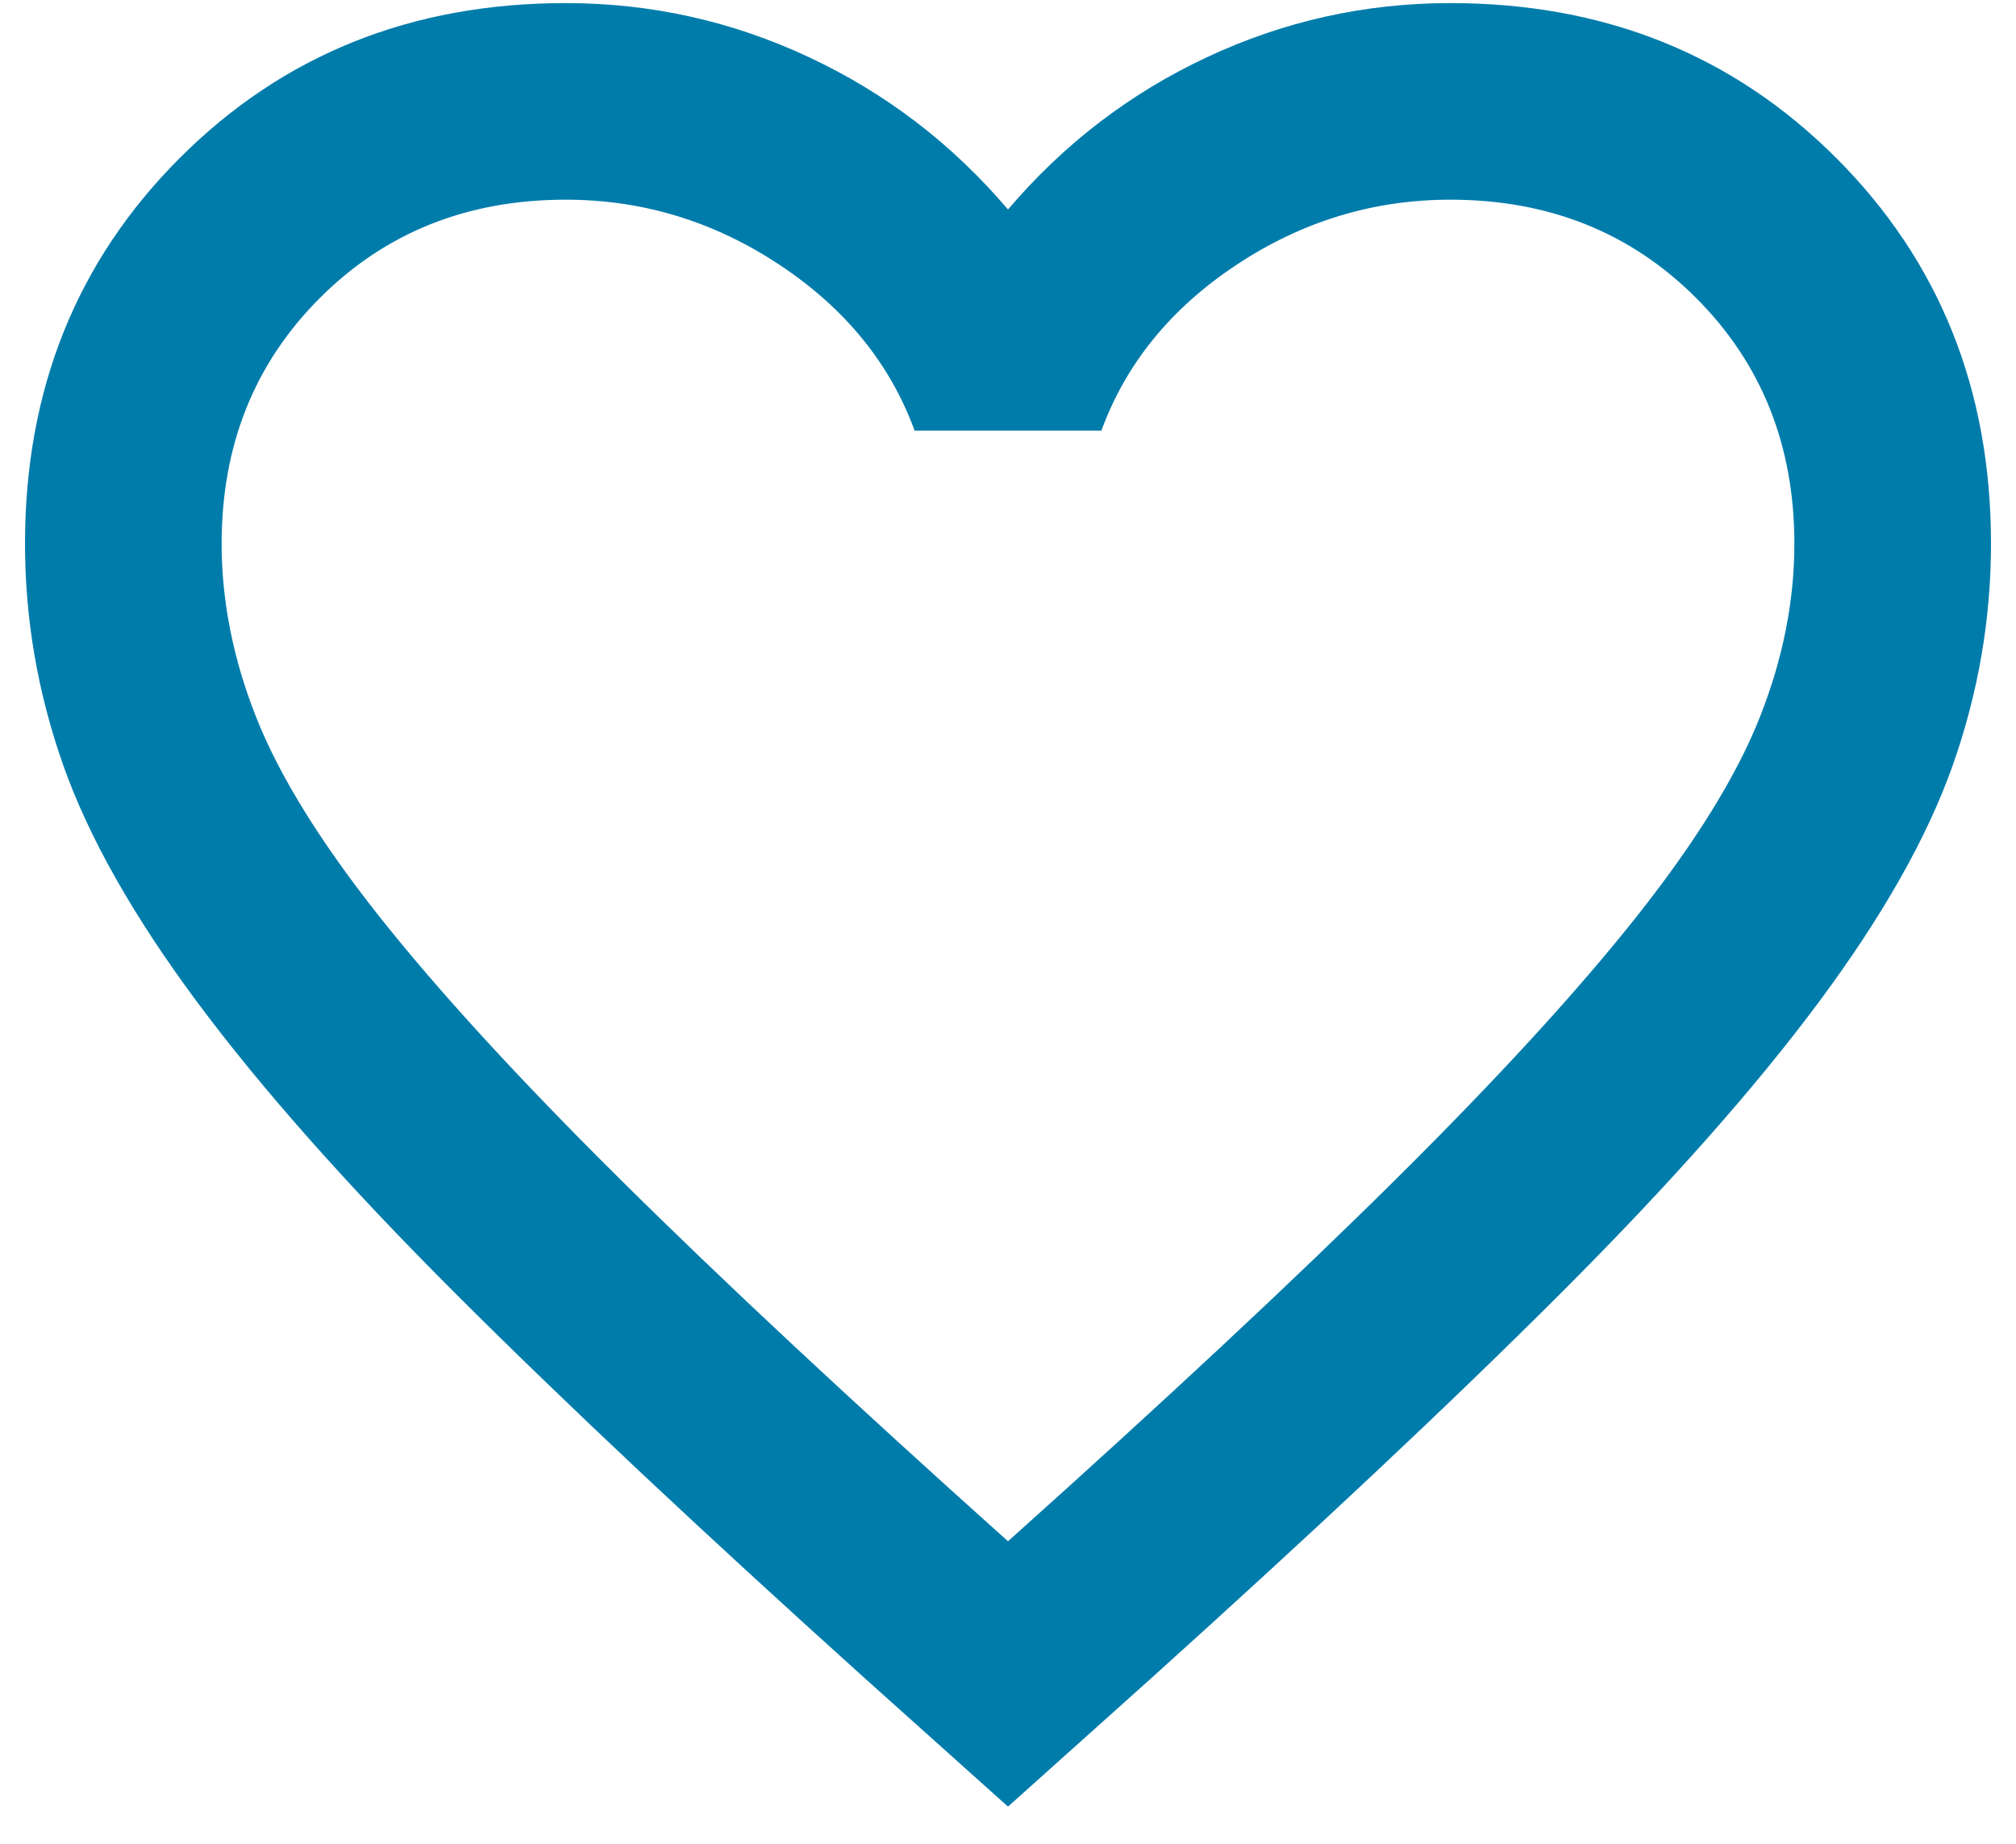 <?xml version="1.0" encoding="UTF-8"?> <svg xmlns="http://www.w3.org/2000/svg" width="47" height="43" viewBox="0 0 47 43" fill="none"><path d="M23.5 42.124L20.177 39.145C16.319 35.669 13.13 32.671 10.609 30.15C8.088 27.63 6.083 25.366 4.594 23.361C3.104 21.356 2.063 19.513 1.471 17.833C0.879 16.152 0.583 14.433 0.583 12.676C0.583 9.086 1.786 6.088 4.193 3.682C6.599 1.275 9.597 0.072 13.187 0.072C15.174 0.072 17.064 0.492 18.859 1.333C20.654 2.173 22.201 3.357 23.5 4.885C24.799 3.357 26.345 2.173 28.14 1.333C29.936 0.492 31.826 0.072 33.812 0.072C37.403 0.072 40.401 1.275 42.807 3.682C45.214 6.088 46.417 9.086 46.417 12.676C46.417 14.433 46.121 16.152 45.529 17.833C44.937 19.513 43.896 21.356 42.406 23.361C40.917 25.366 38.911 27.63 36.391 30.15C33.87 32.671 30.68 35.669 26.823 39.145L23.5 42.124ZM23.5 35.937C27.167 32.652 30.184 29.835 32.552 27.486C34.92 25.137 36.792 23.094 38.167 21.356C39.542 19.618 40.496 18.071 41.031 16.715C41.566 15.36 41.833 14.013 41.833 12.676C41.833 10.385 41.069 8.475 39.542 6.947C38.014 5.419 36.104 4.656 33.812 4.656C32.017 4.656 30.356 5.162 28.828 6.174C27.3 7.186 26.25 8.475 25.677 10.041H21.323C20.75 8.475 19.7 7.186 18.172 6.174C16.644 5.162 14.983 4.656 13.187 4.656C10.896 4.656 8.986 5.419 7.458 6.947C5.93 8.475 5.167 10.385 5.167 12.676C5.167 14.013 5.434 15.36 5.969 16.715C6.503 18.071 7.458 19.618 8.833 21.356C10.208 23.094 12.08 25.137 14.448 27.486C16.816 29.835 19.833 32.652 23.5 35.937Z" fill="#007CAB"></path></svg> 